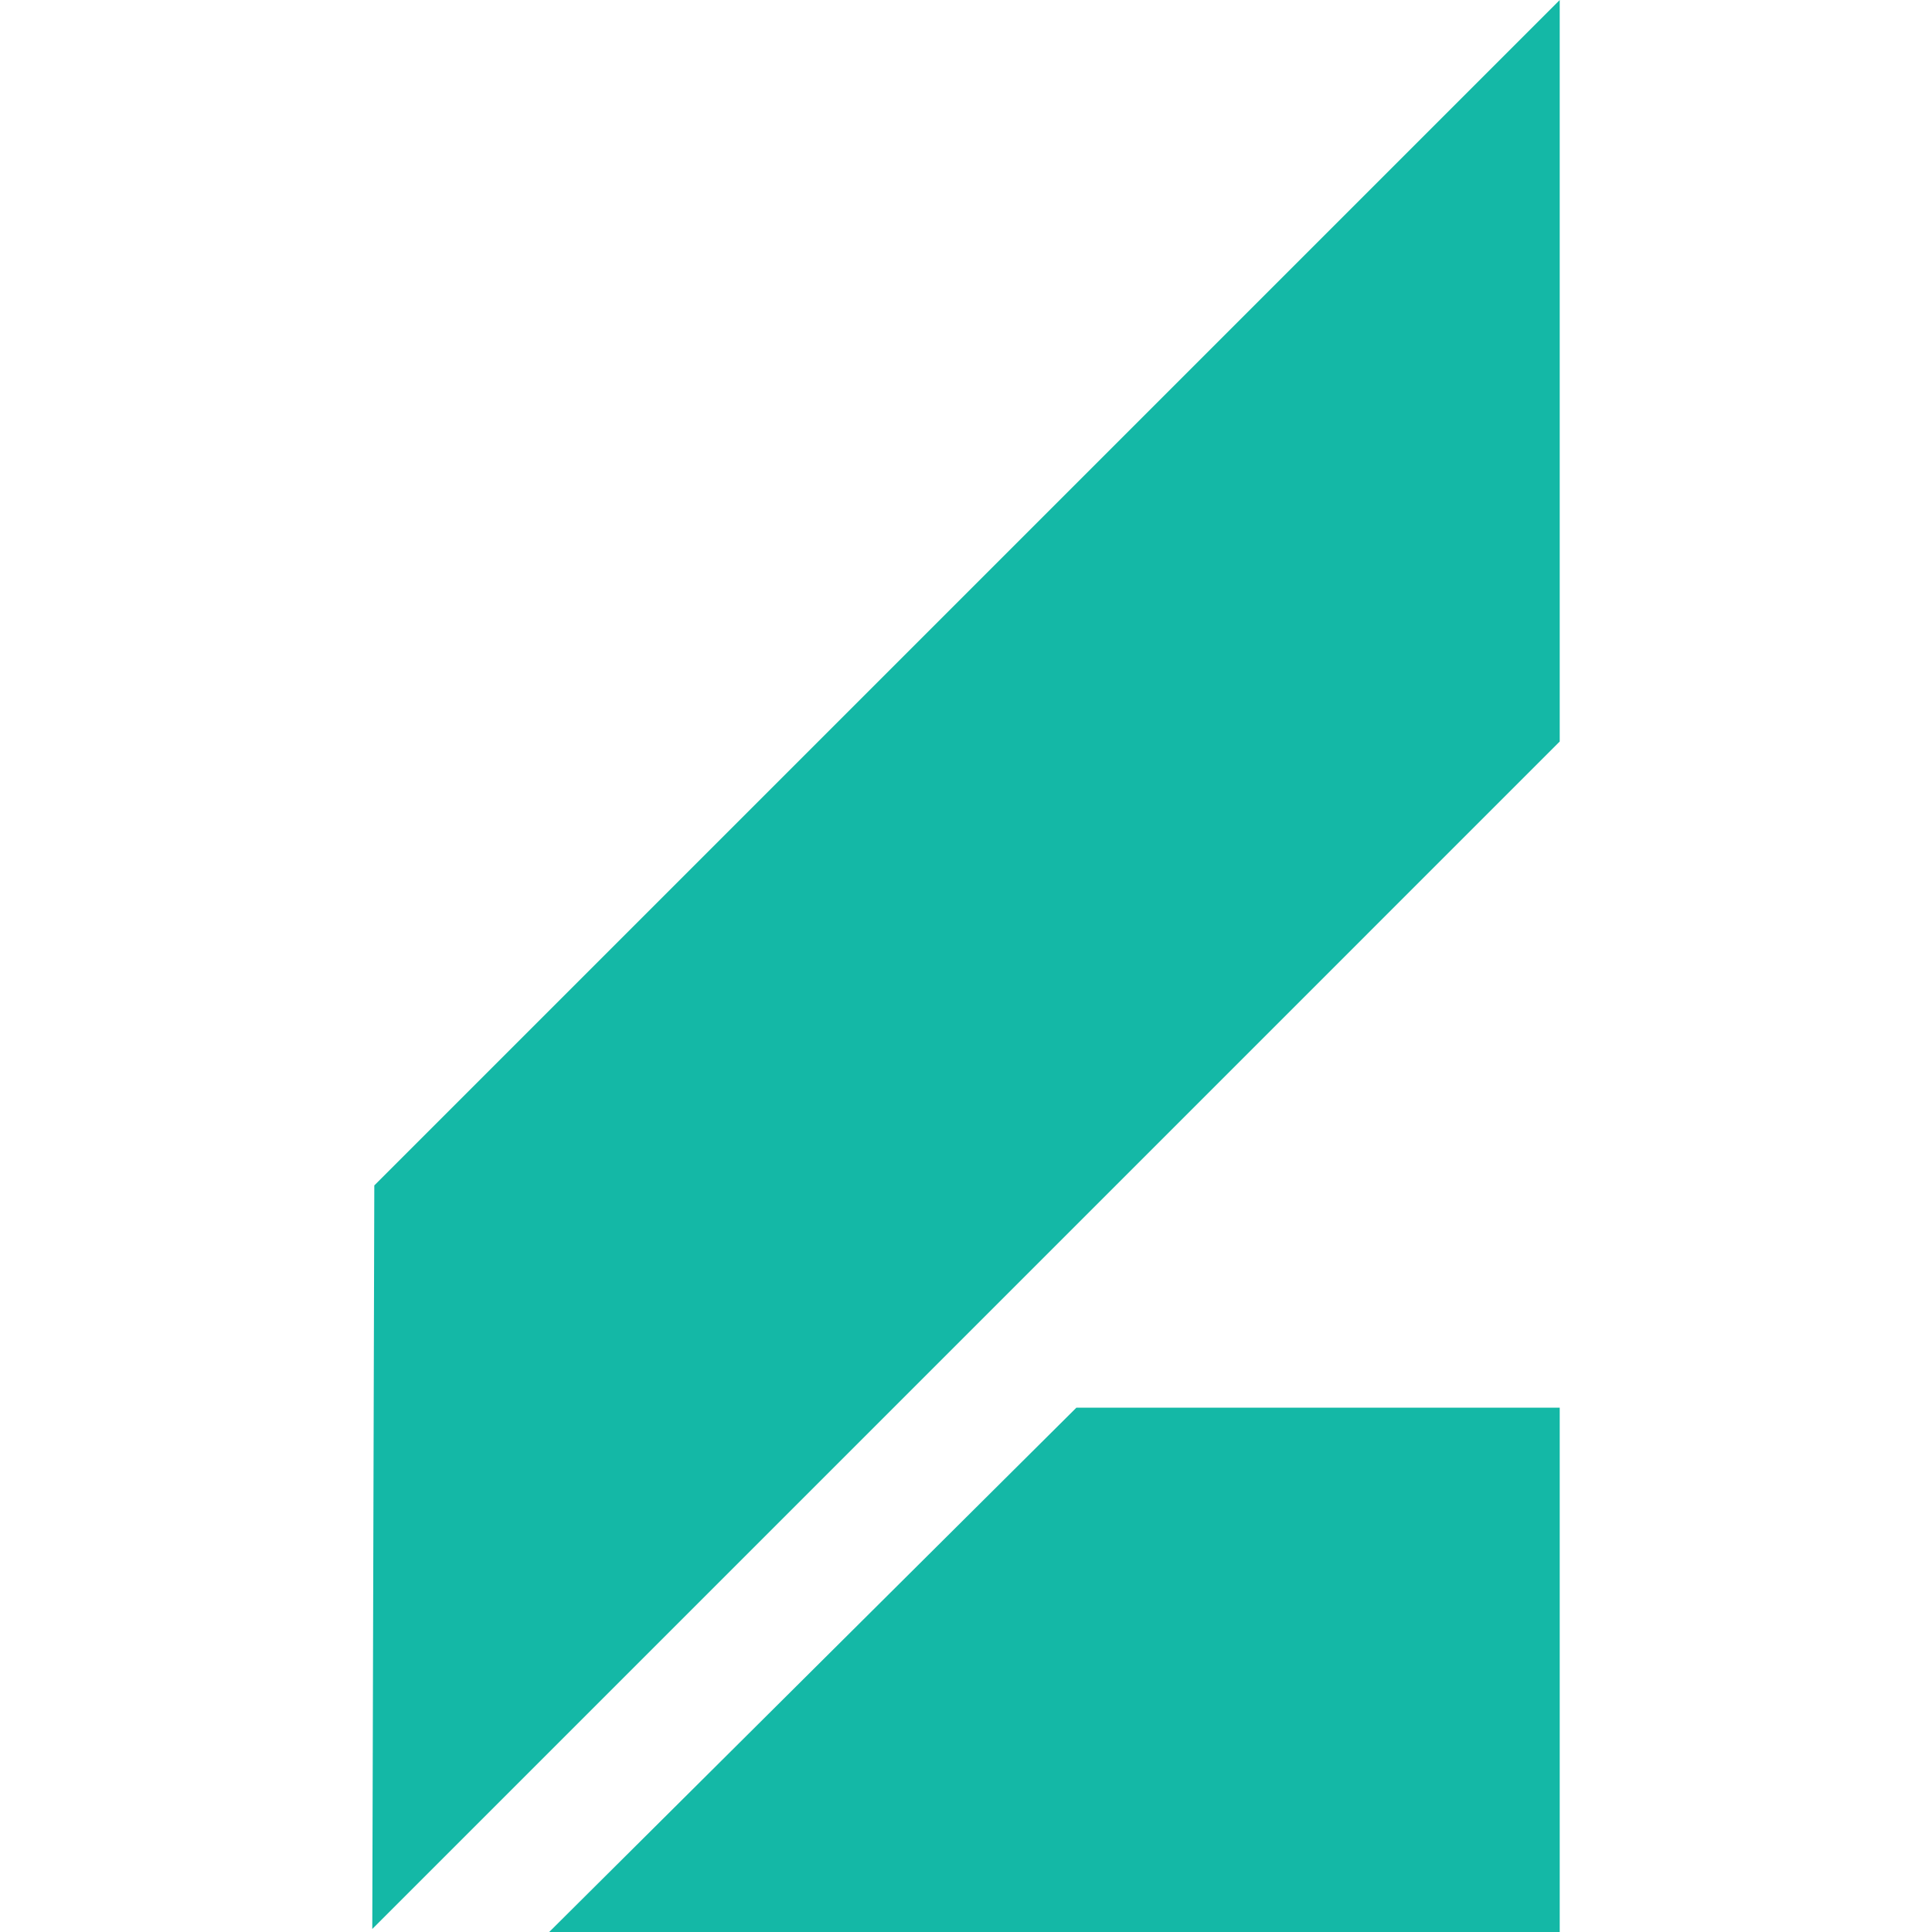 <?xml version="1.0" encoding="UTF-8"?>
<svg id="Layer_1" data-name="Layer 1" xmlns="http://www.w3.org/2000/svg" viewBox="0 0 1000 1000">
  <polygon points="192.69 998.44 807.31 383.81 807.31 0 193.74 613.57 192.69 998.44" style="fill: #14b8a6;"/>
  <polygon points="284.26 1000 807.31 1000 807.31 728.6 557.15 728.6 284.26 1000" style="fill: #14b8a6;"/>
</svg>